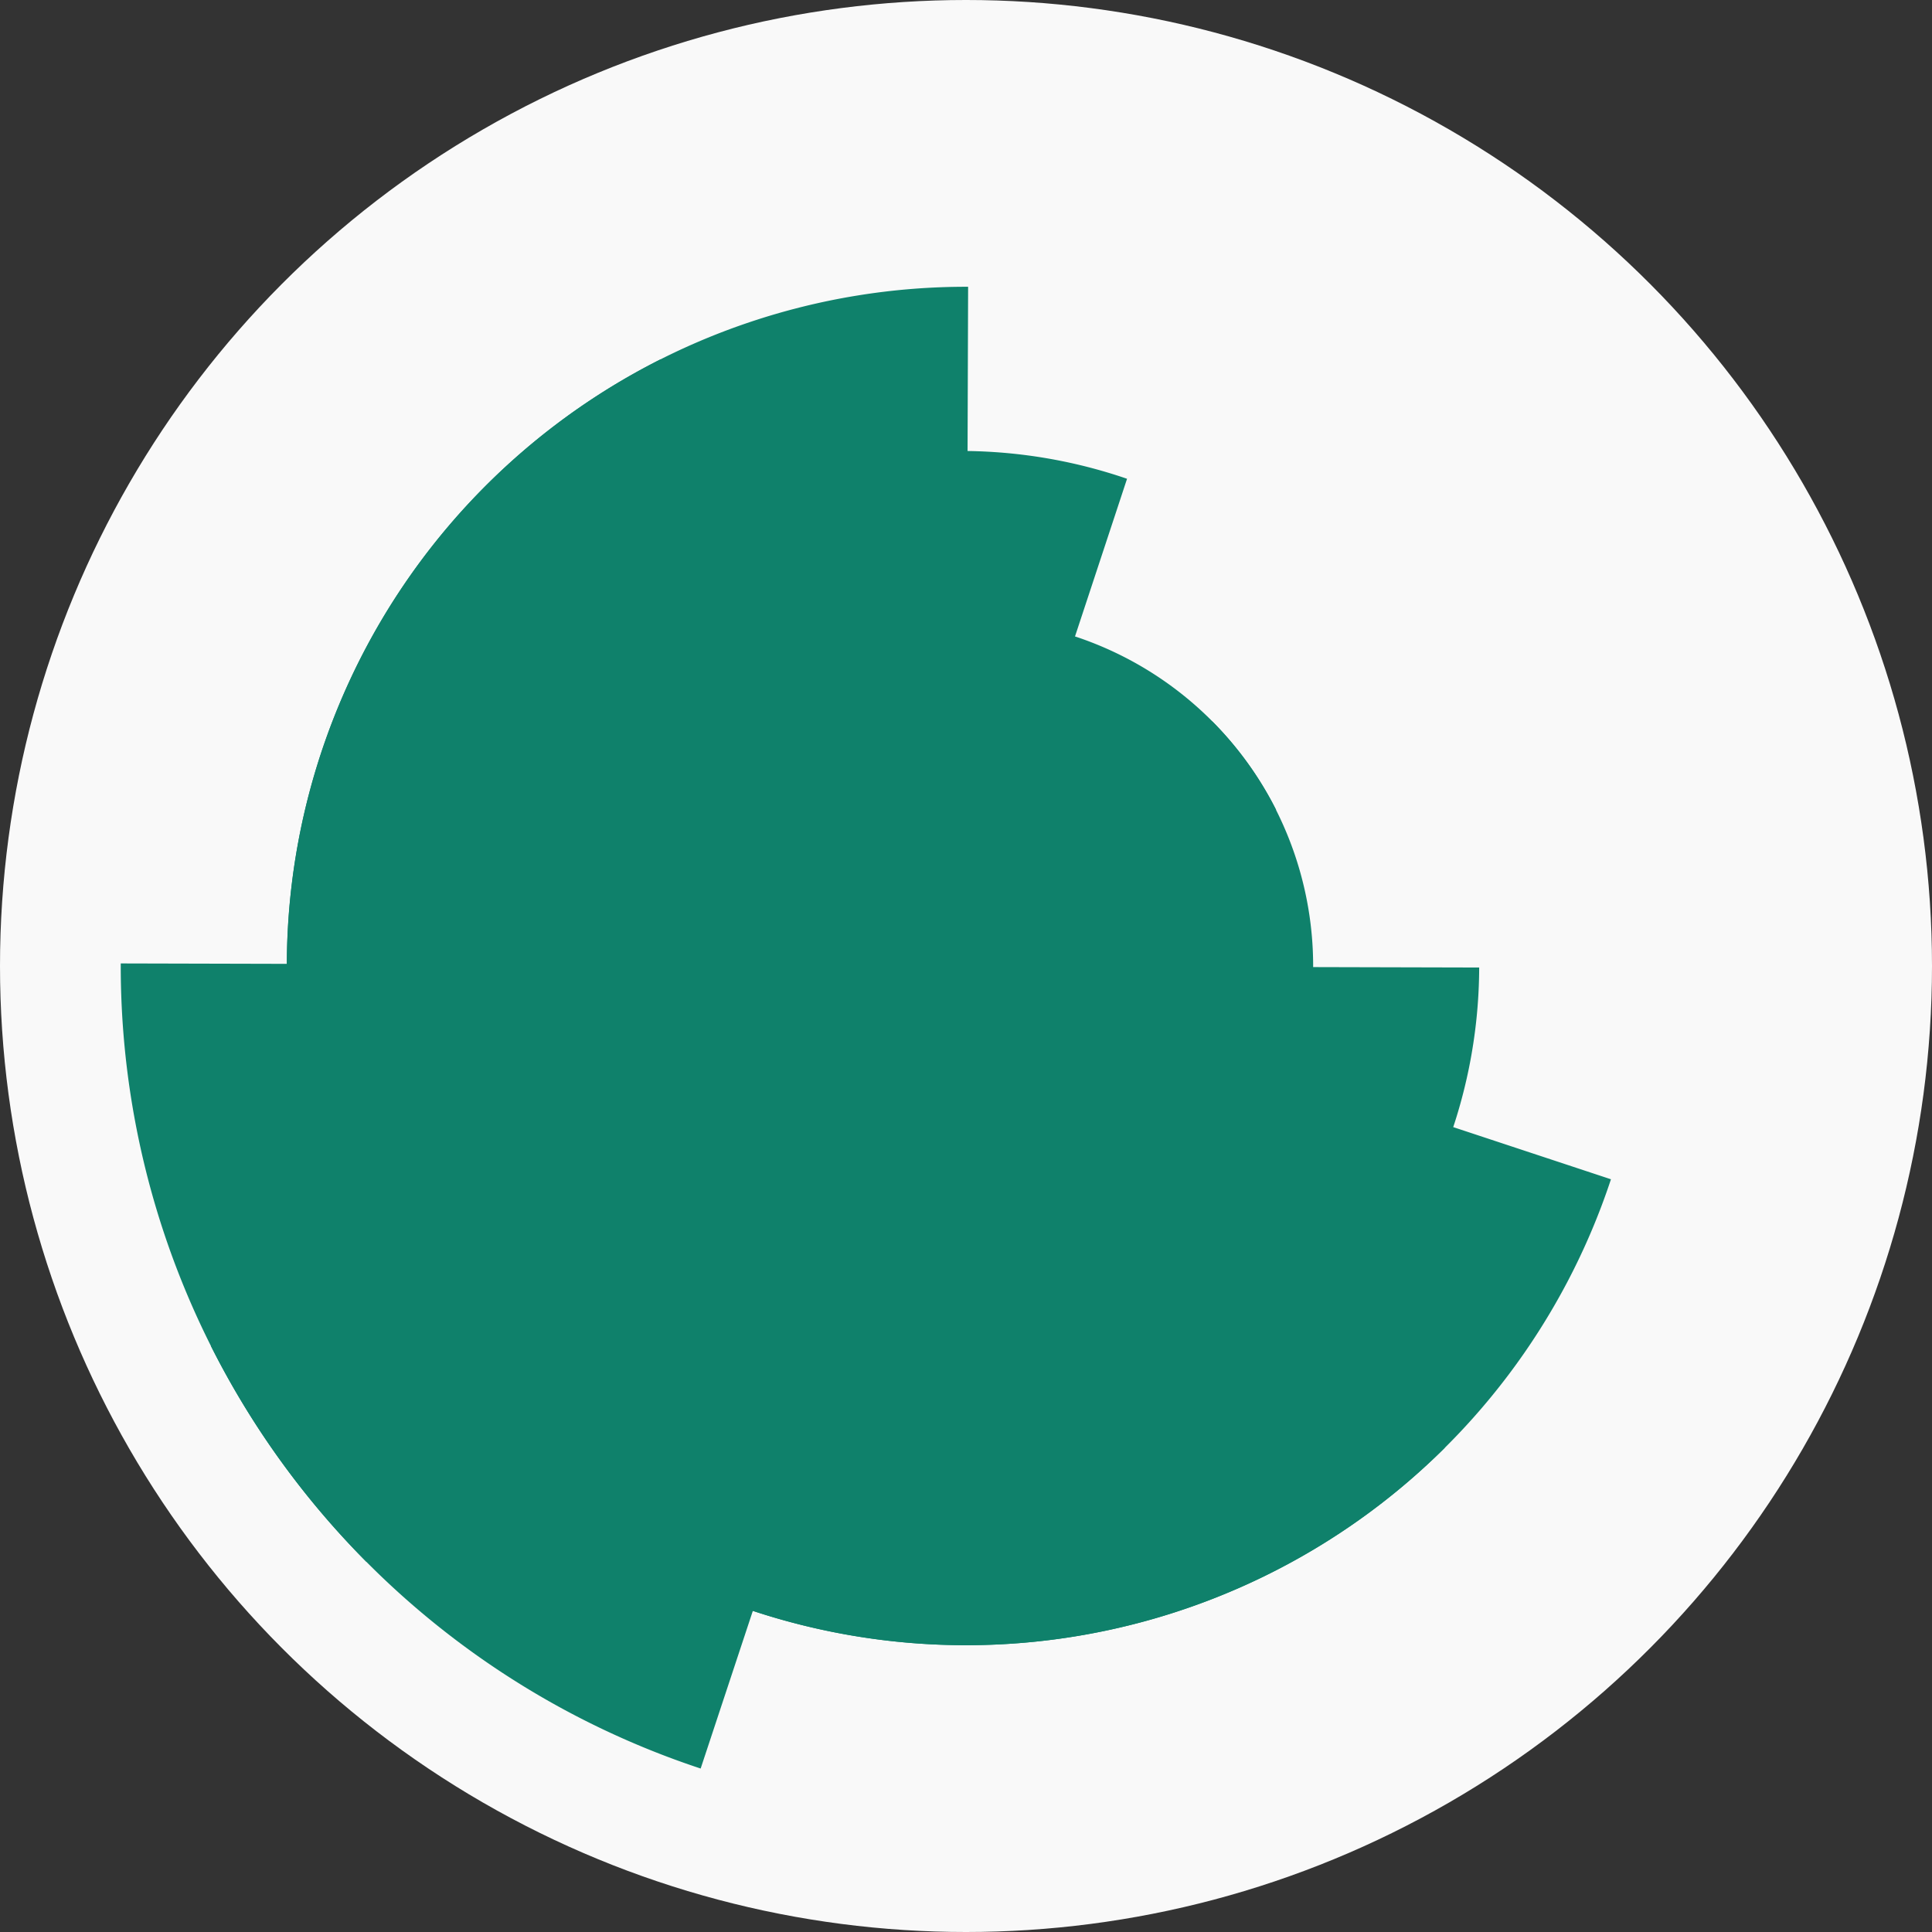 <?xml version="1.0" encoding="utf-8" ?>
<svg width="128" height="128" viewbox="0 0 128 128" xmlns="http://www.w3.org/2000/svg">
<rect width="100%" height="100%" fill="#333333" stroke="none"/>
<circle cx="64" cy="64" fill="#f9f9f9" r="64"/>
<path d="M 80.31 47.79 A 23 23 0 1 1 41 63.93 L 53 63.97 A 11 11 0 1 0 71.8 56.25 Z" fill="#0f816b"/>
<path d="M 56.78 85.84 A 23 23 0 1 1 84.55 53.66 L 73.83 59.06 A 11 11 0 1 0 60.55 74.44 Z" fill="#0f816b"/>
<path d="M 98 64.1 A 34 34 0 1 1 30 63.9 L 42 63.93 A 22 22 0 1 0 86 64.07 Z" fill="#0f816b"/>
<path d="M 53.33 96.28 A 34 34 0 1 1 74.67 31.72 L 70.91 43.11 A 22 22 0 1 0 57.09 84.89 Z" fill="#0f816b"/>
<path d="M 95.72 95.92 A 45 45 0 1 1 64.14 19 L 64.1 31 A 33 33 0 1 0 87.26 87.41 Z" fill="#0f816b"/>
<path d="M 106.73 78.13 A 45 45 0 1 1 43.78 23.8 L 49.17 34.52 A 33 33 0 1 0 95.33 74.36 Z" fill="#0f816b"/>
<path d="M 24.28 103.48 A 56 56 0 0 1 8 63.83 L 20 63.86 A 44 44 0 0 0 32.79 95.02 Z" fill="#0f816b"/>
<path d="M 46.42 117.17 A 56 56 0 0 1 13.97 89.17 L 24.69 83.77 A 44 44 0 0 0 50.19 105.78 Z" fill="#0f816b"/>
<circle cx="64" cy="64" fill="#0f816b" r="12"/>
</svg>